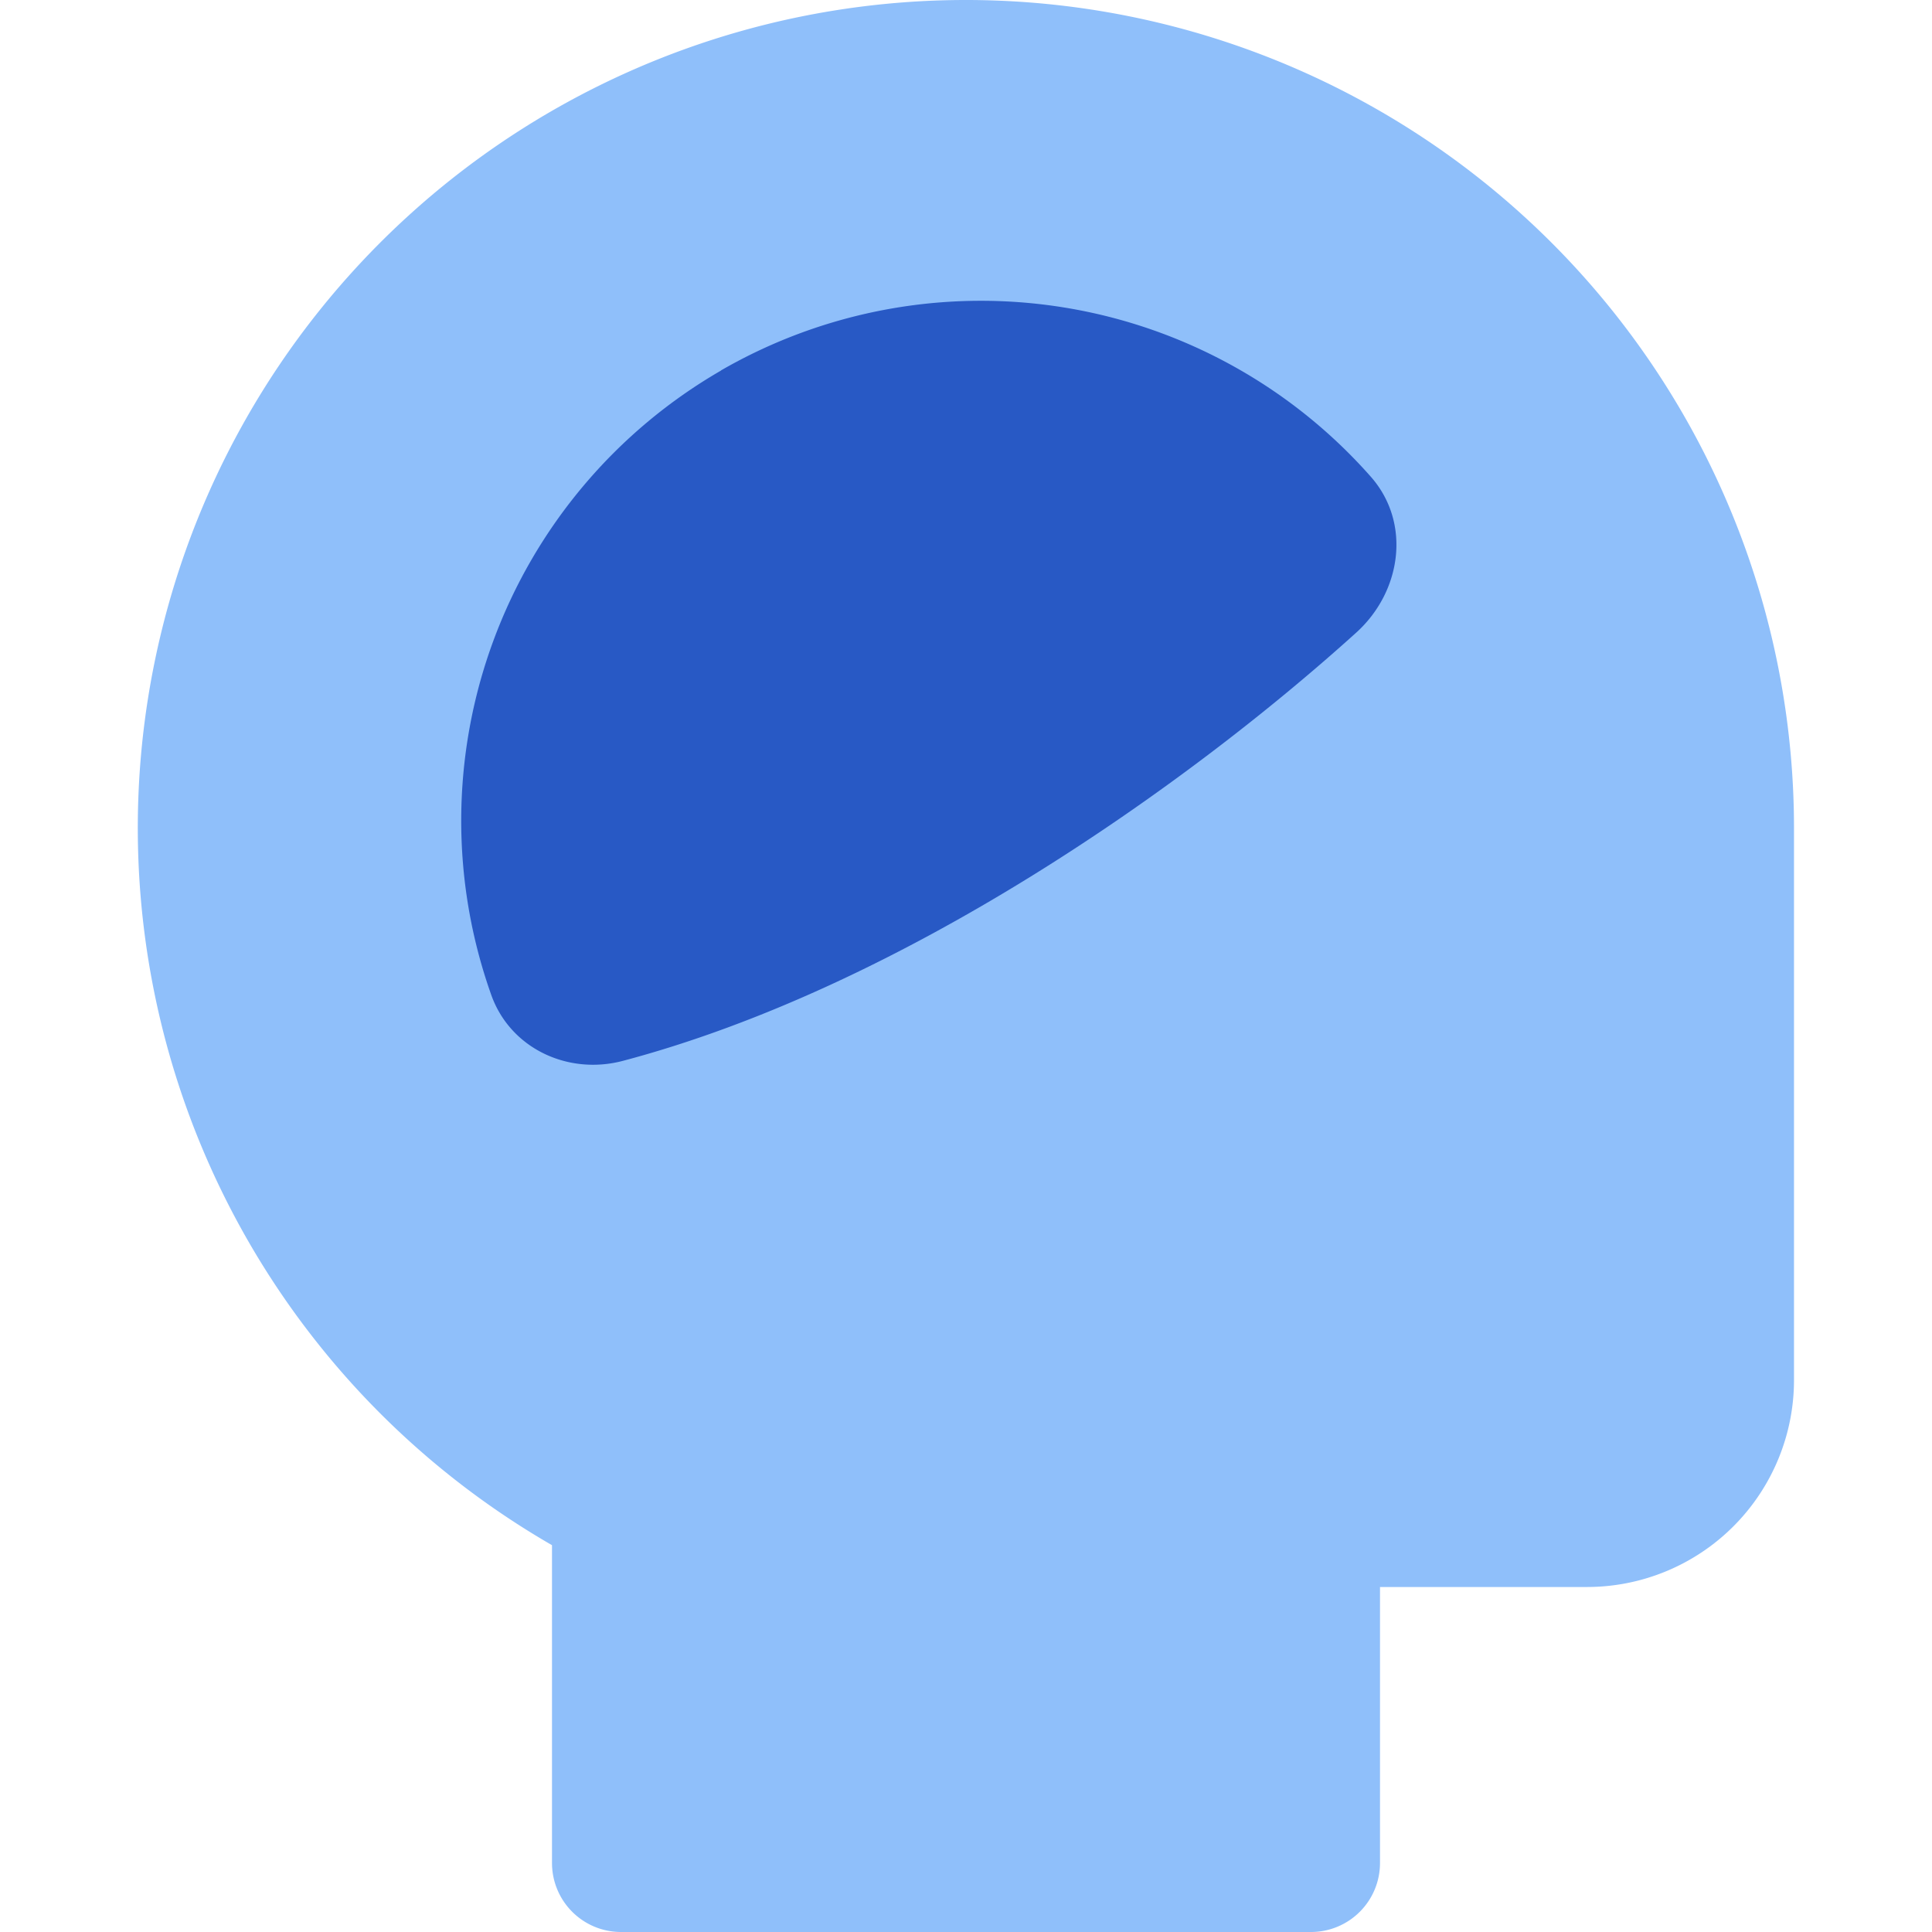 <svg xmlns="http://www.w3.org/2000/svg" fill="none" viewBox="0 0 14 14" id="Brain-Cognitive--Streamline-Core"><desc>Brain Cognitive Streamline Icon: https://streamlinehq.com</desc><g id="brain-cognitive--health-medical-brain-cognitive-specialities"><path id="Union" fill="#8fbffa" fill-rule="evenodd" d="M9.932 0.766A6 6 0 0 0 4 11.197V13.5a0.5 0.5 0 0 0 0.5 0.5h5a0.5 0.5 0 0 0 0.5 -0.5v-2h1.5A1.5 1.5 0 0 0 13 10V6A6 6 0 0 0 9.932 0.766Z" clip-rule="evenodd" stroke-width="1"></path><g id="Ellipse 53"><path fill="#2859c5" d="M5.225 2.685A3.768 3.768 0 0 0 3.56 7.21c0.138 0.388 0.557 0.583 0.955 0.477C6.53 7.153 8.582 5.71 9.828 4.584c0.33 -0.299 0.399 -0.797 0.105 -1.13a3.768 3.768 0 0 0 -4.708 -0.77Z" stroke-width="1"></path></g></g></svg>